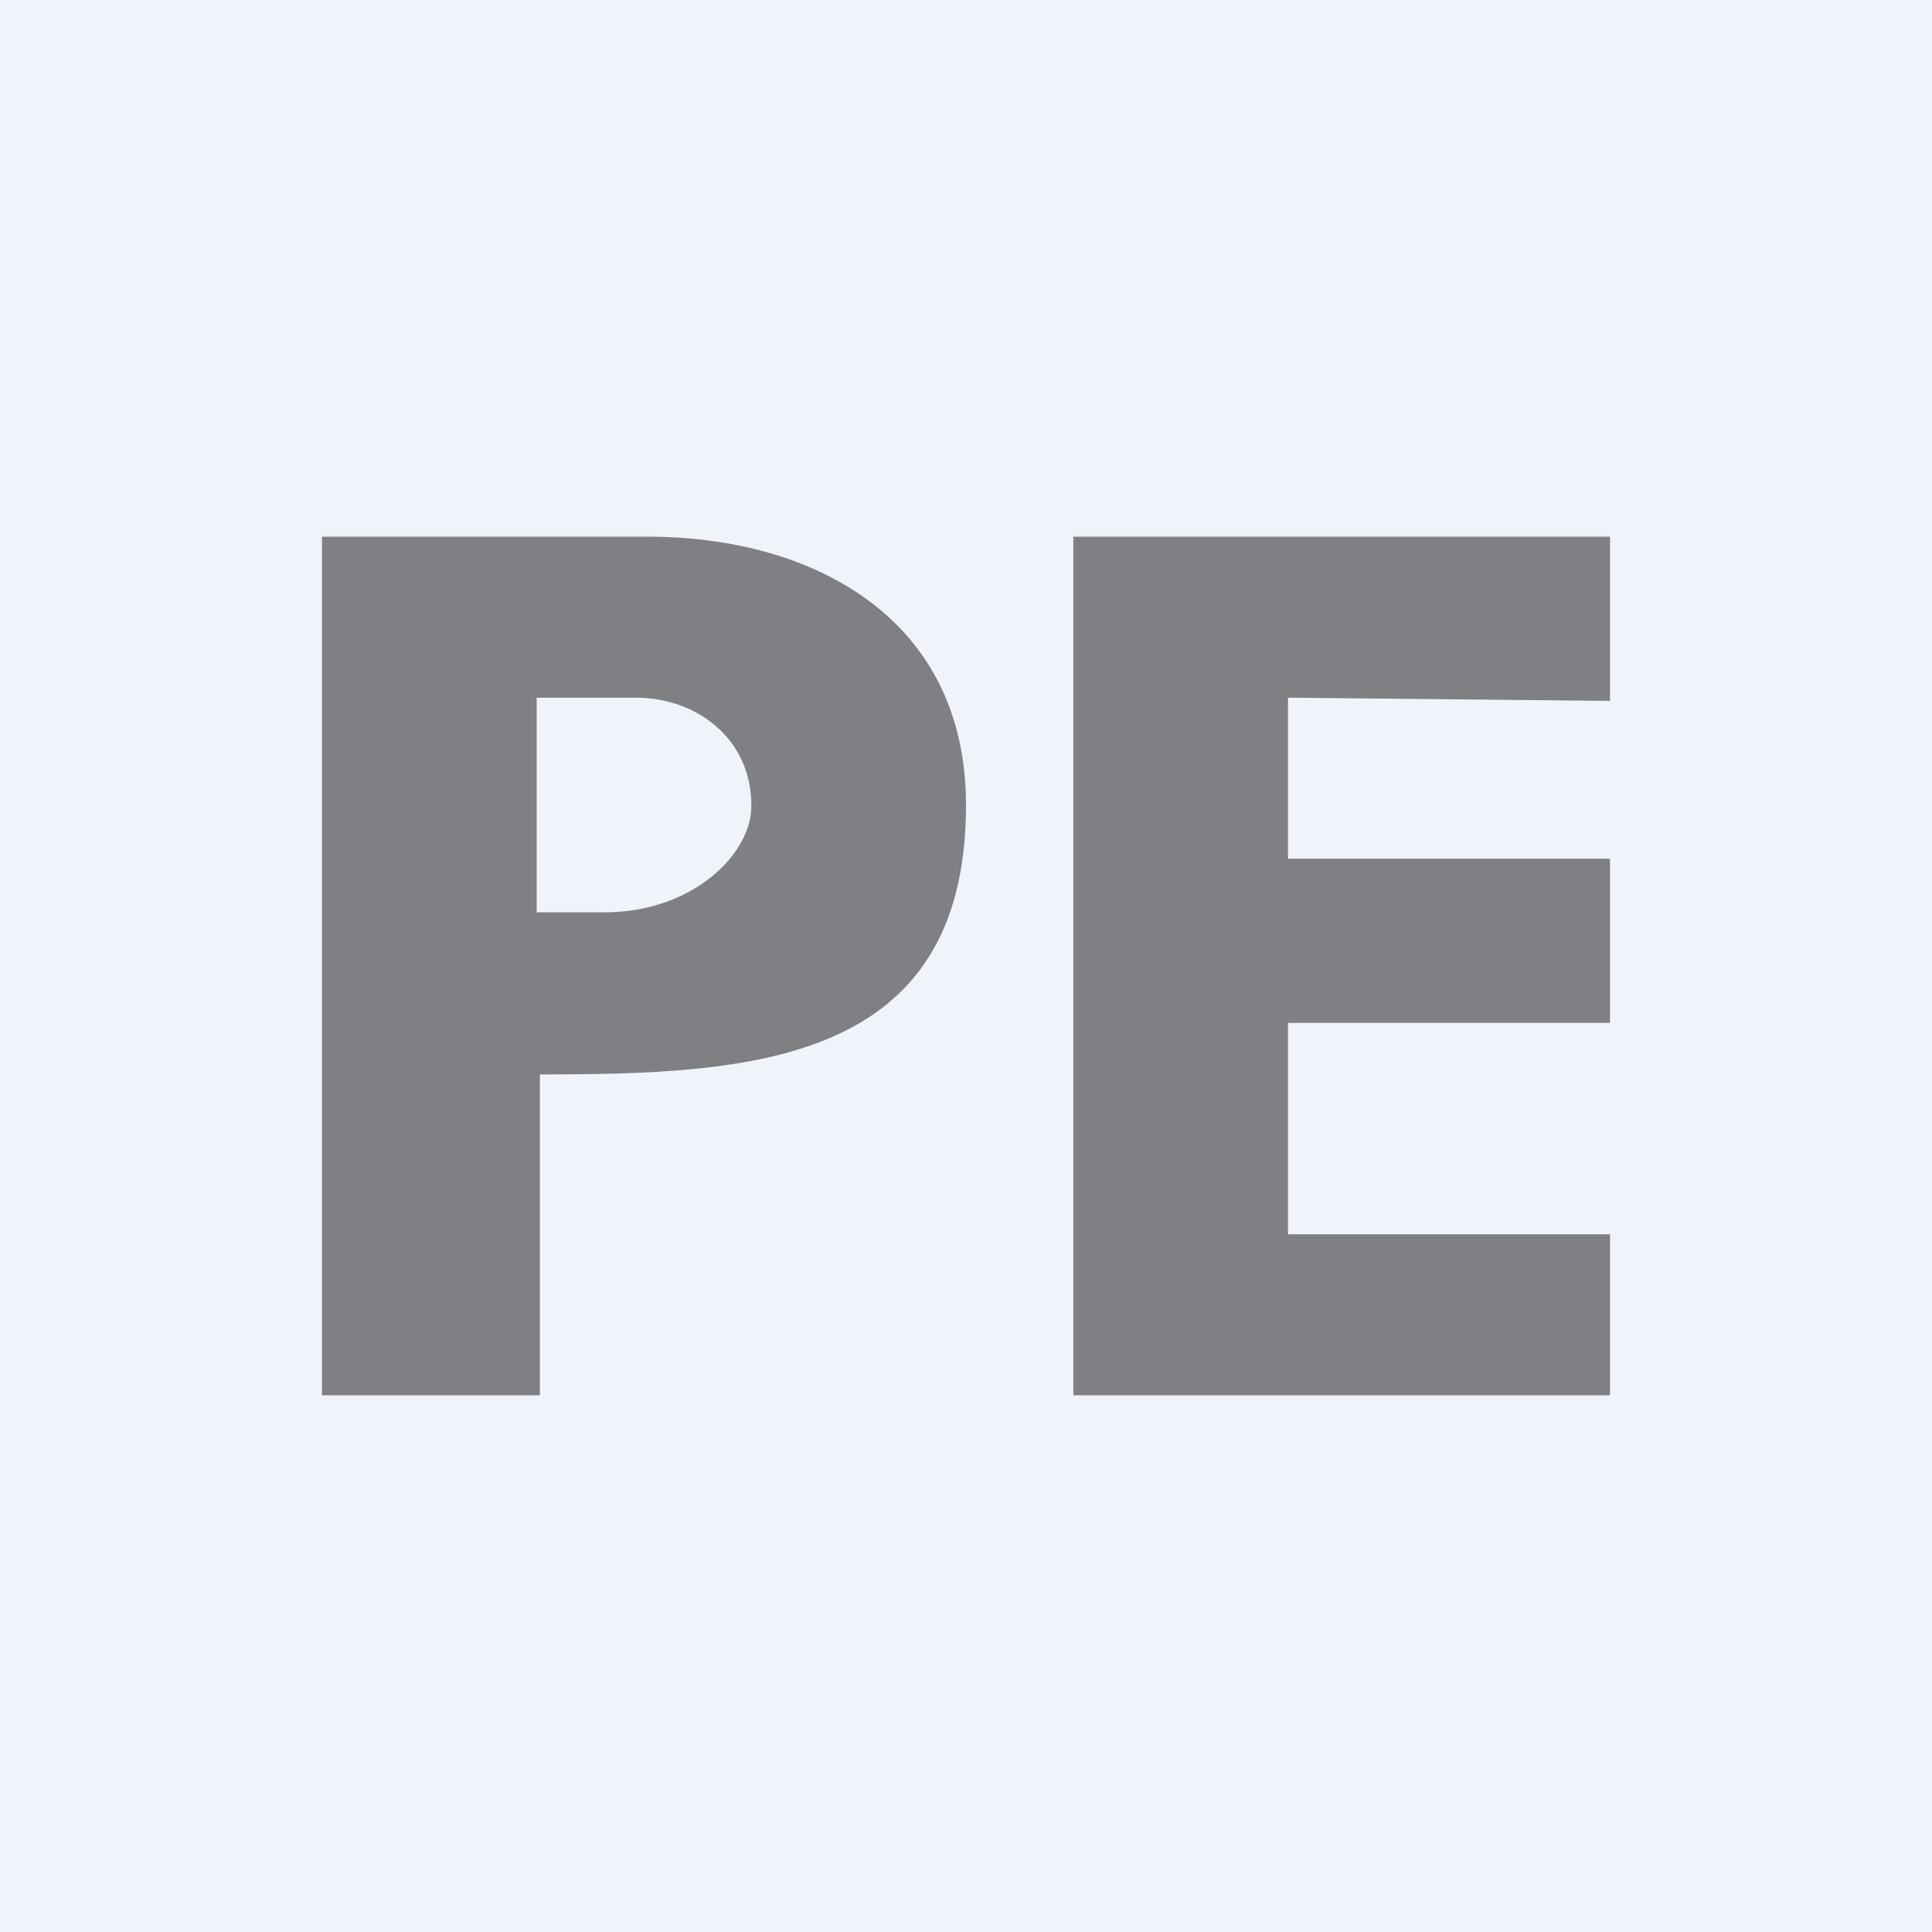 <!-- by TradingView --><svg width="18" height="18" viewBox="0 0 18 18" xmlns="http://www.w3.org/2000/svg"><path fill="#F0F3FA" d="M0 0h18v18H0z"/><path d="M9 7.5c0 2.42-2.01 2.51-3.97 2.51V13H3V5h3.03C7.59 5 9 5.77 9 7.5Zm-2 0c0-.6-.49-1-1.08-1H5v2h.63c.84 0 1.38-.56 1.37-1ZM10 12.95V5h5v1.53l-3-.03V8h3v1.53h-3v1.97h3V13h-5v-.05Z" fill="#807F83"/></svg>